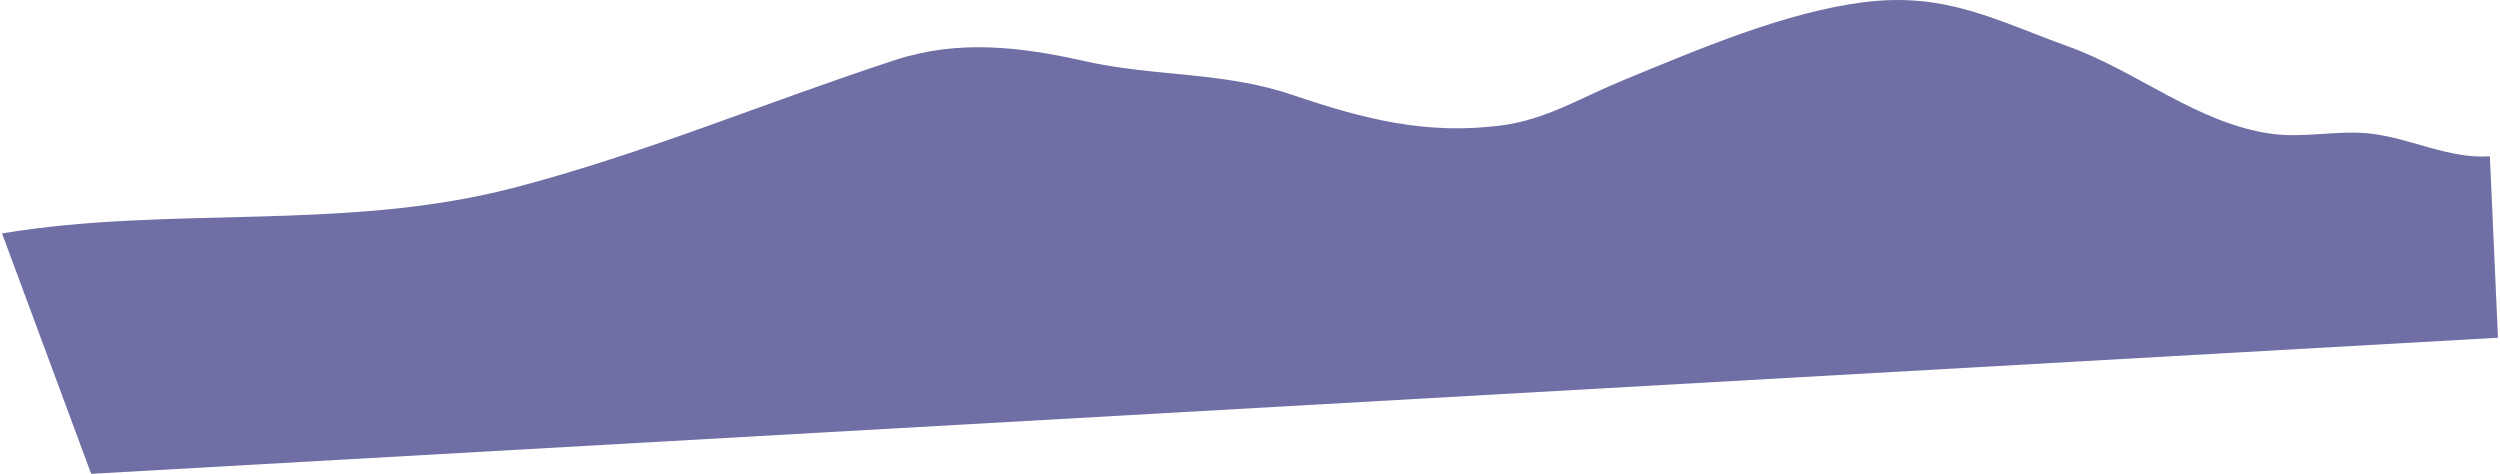 <?xml version="1.0" encoding="UTF-8"?><svg xmlns="http://www.w3.org/2000/svg" id="Layer_1685d80fd21c3d" data-name="Layer 1" viewBox="0 0 1261.01 239.39" aria-hidden="true" width="1261px" height="239px">
  <defs><linearGradient class="cerosgradient" data-cerosgradient="true" id="CerosGradient_id2708f60dd" gradientUnits="userSpaceOnUse" x1="50%" y1="100%" x2="50%" y2="0%"><stop offset="0%" stop-color="#d1d1d1"/><stop offset="100%" stop-color="#d1d1d1"/></linearGradient><linearGradient/>
    <style>
      .cls-1-685d80fd21c3d{
        fill: #32327f;
        opacity: .7;
      }
    </style>
  </defs>
  <path id="hills685d80fd21c3d" class="cls-1-685d80fd21c3d" d="M1256.92,78.96c-20.76,1.51-41.2-9.62-61.41-11.58-16.02-1.55-32.73,2.41-48.68.24-37.53-5.11-67.72-31.48-102.96-44.17-36.52-13.15-61.55-27.44-102.65-22.41-40,4.9-83.71,23.7-121.97,39.41-22.02,9.04-39.09,20.04-62.23,22.98-37.43,4.76-68.81-3.15-105.21-15.53-34.66-11.78-69.67-9.09-104.82-17.01-32.16-7.25-63.65-11.04-95.62-.62-64.25,20.94-127.81,47.78-193.58,64.79C172.85,117.03,85.28,103.75,0,117.92l45.04,121.47,1215.97-68.76-4.09-91.68Z"/>
</svg>